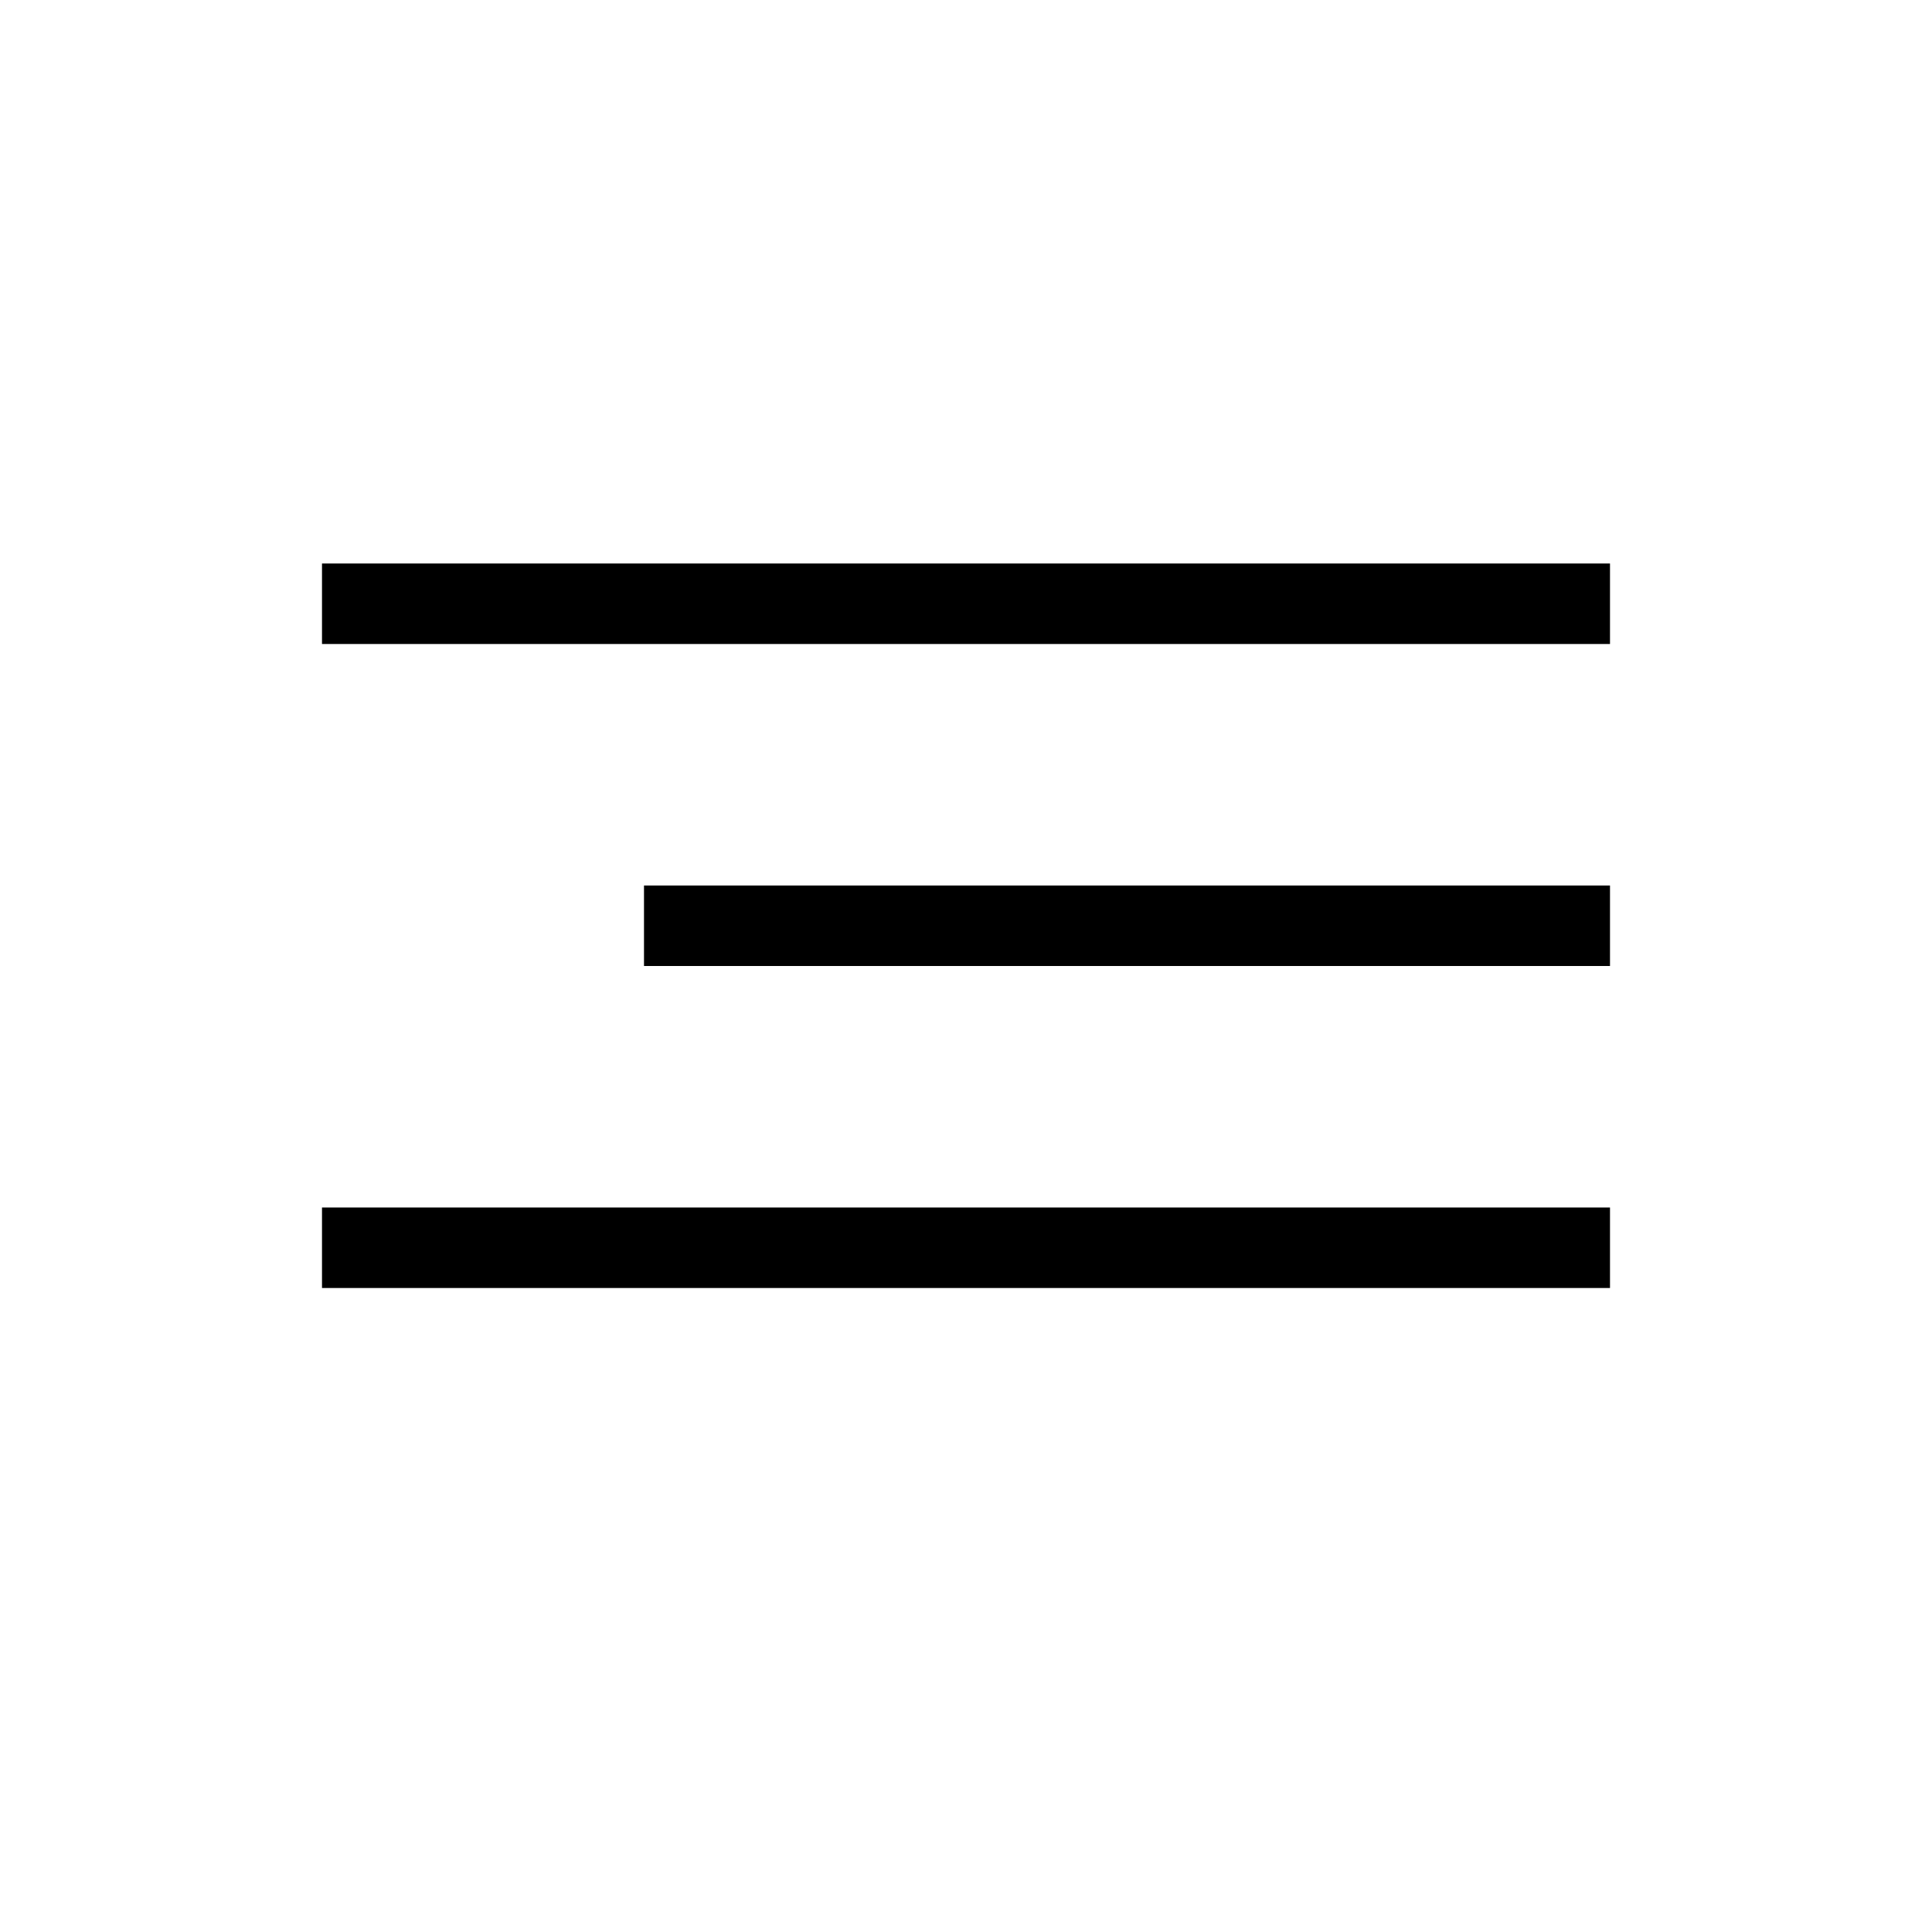 <svg width="24" height="24" viewBox="0 0 24 24" fill="none" xmlns="http://www.w3.org/2000/svg">
<rect width="16" height="1" transform="matrix(-1 0 0 1 20 7)" fill="black"/>
<rect width="16" height="1" transform="matrix(-1 0 0 1 20 15)" fill="black"/>
<rect width="12" height="1" transform="matrix(-1 0 0 1 20 11)" fill="black"/>
</svg>
